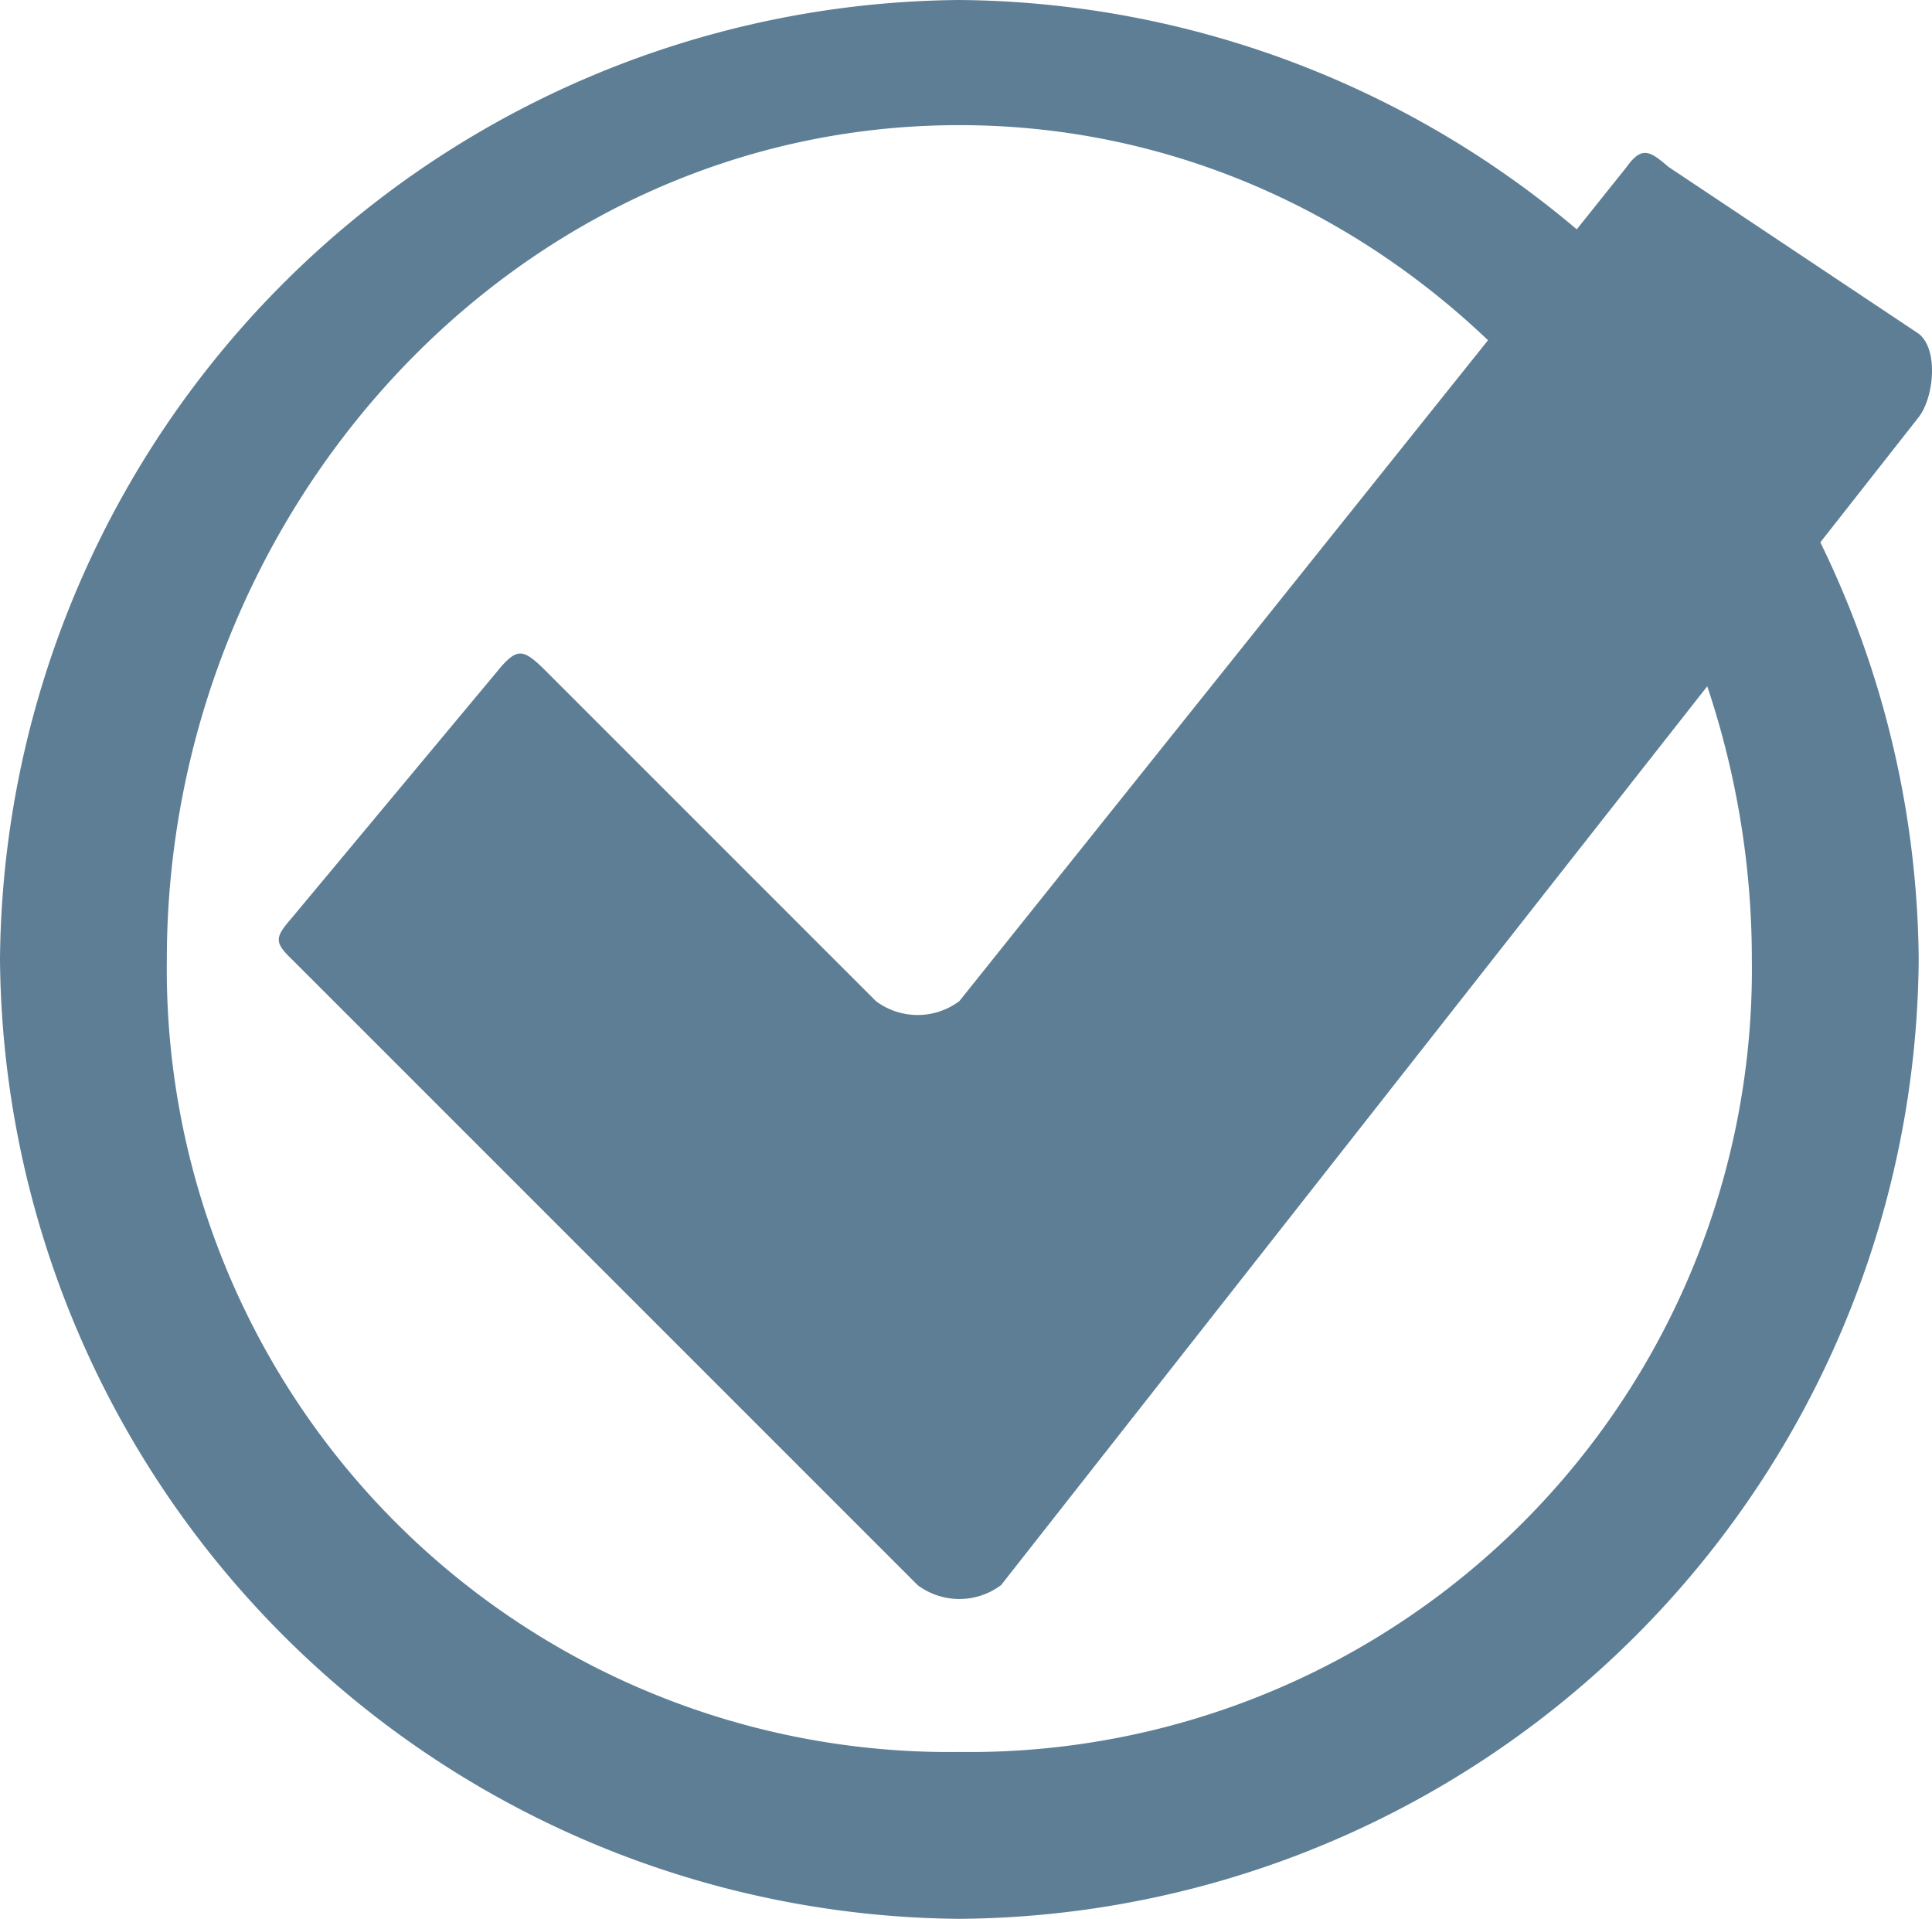 <svg xmlns="http://www.w3.org/2000/svg" width="46.319" height="46" viewBox="0 0 46.319 46">
  <g id="GoodWork_Icon" transform="translate(-0.47 -0.6)">
    <g id="Group_8" data-name="Group 8" transform="translate(0.7 0.6)">
      <circle id="Ellipse_1" data-name="Ellipse 1" cx="21" cy="21" r="21" transform="translate(1.77 2)" fill="none"/>
      <path id="Path_51" data-name="Path 51" d="M23.47,3.6c10.66,0,19,9.3,19,20a18.765,18.765,0,0,1-19,19,18.765,18.765,0,0,1-19-19c0-10.7,8.3-20,19-20m0-3a23.193,23.193,0,0,0-23,23,23.193,23.193,0,0,0,23,23,23.168,23.168,0,0,0,23-23,23.193,23.193,0,0,0-23-23Z" transform="translate(-0.7 -0.6)" fill="#5d7e95"/>
    </g>
    <g id="Group_9" data-name="Group 9" transform="translate(7.189 3.892)">
      <path id="Path_52" data-name="Path 52" d="M38.289,43.109a1.67,1.67,0,0,0,2,0l22-28c.363-.464.484-1.62,0-2l-6-4c-.443-.38-.637-.506-1,0l-16,20a1.67,1.67,0,0,1-2,0l-8-8c-.443-.422-.6-.464-1,0l-5,6c-.4.464-.443.578,0,1Z" transform="translate(-23.008 -8.401)" fill="#5d7e95"/>
    </g>
  </g>
</svg>
